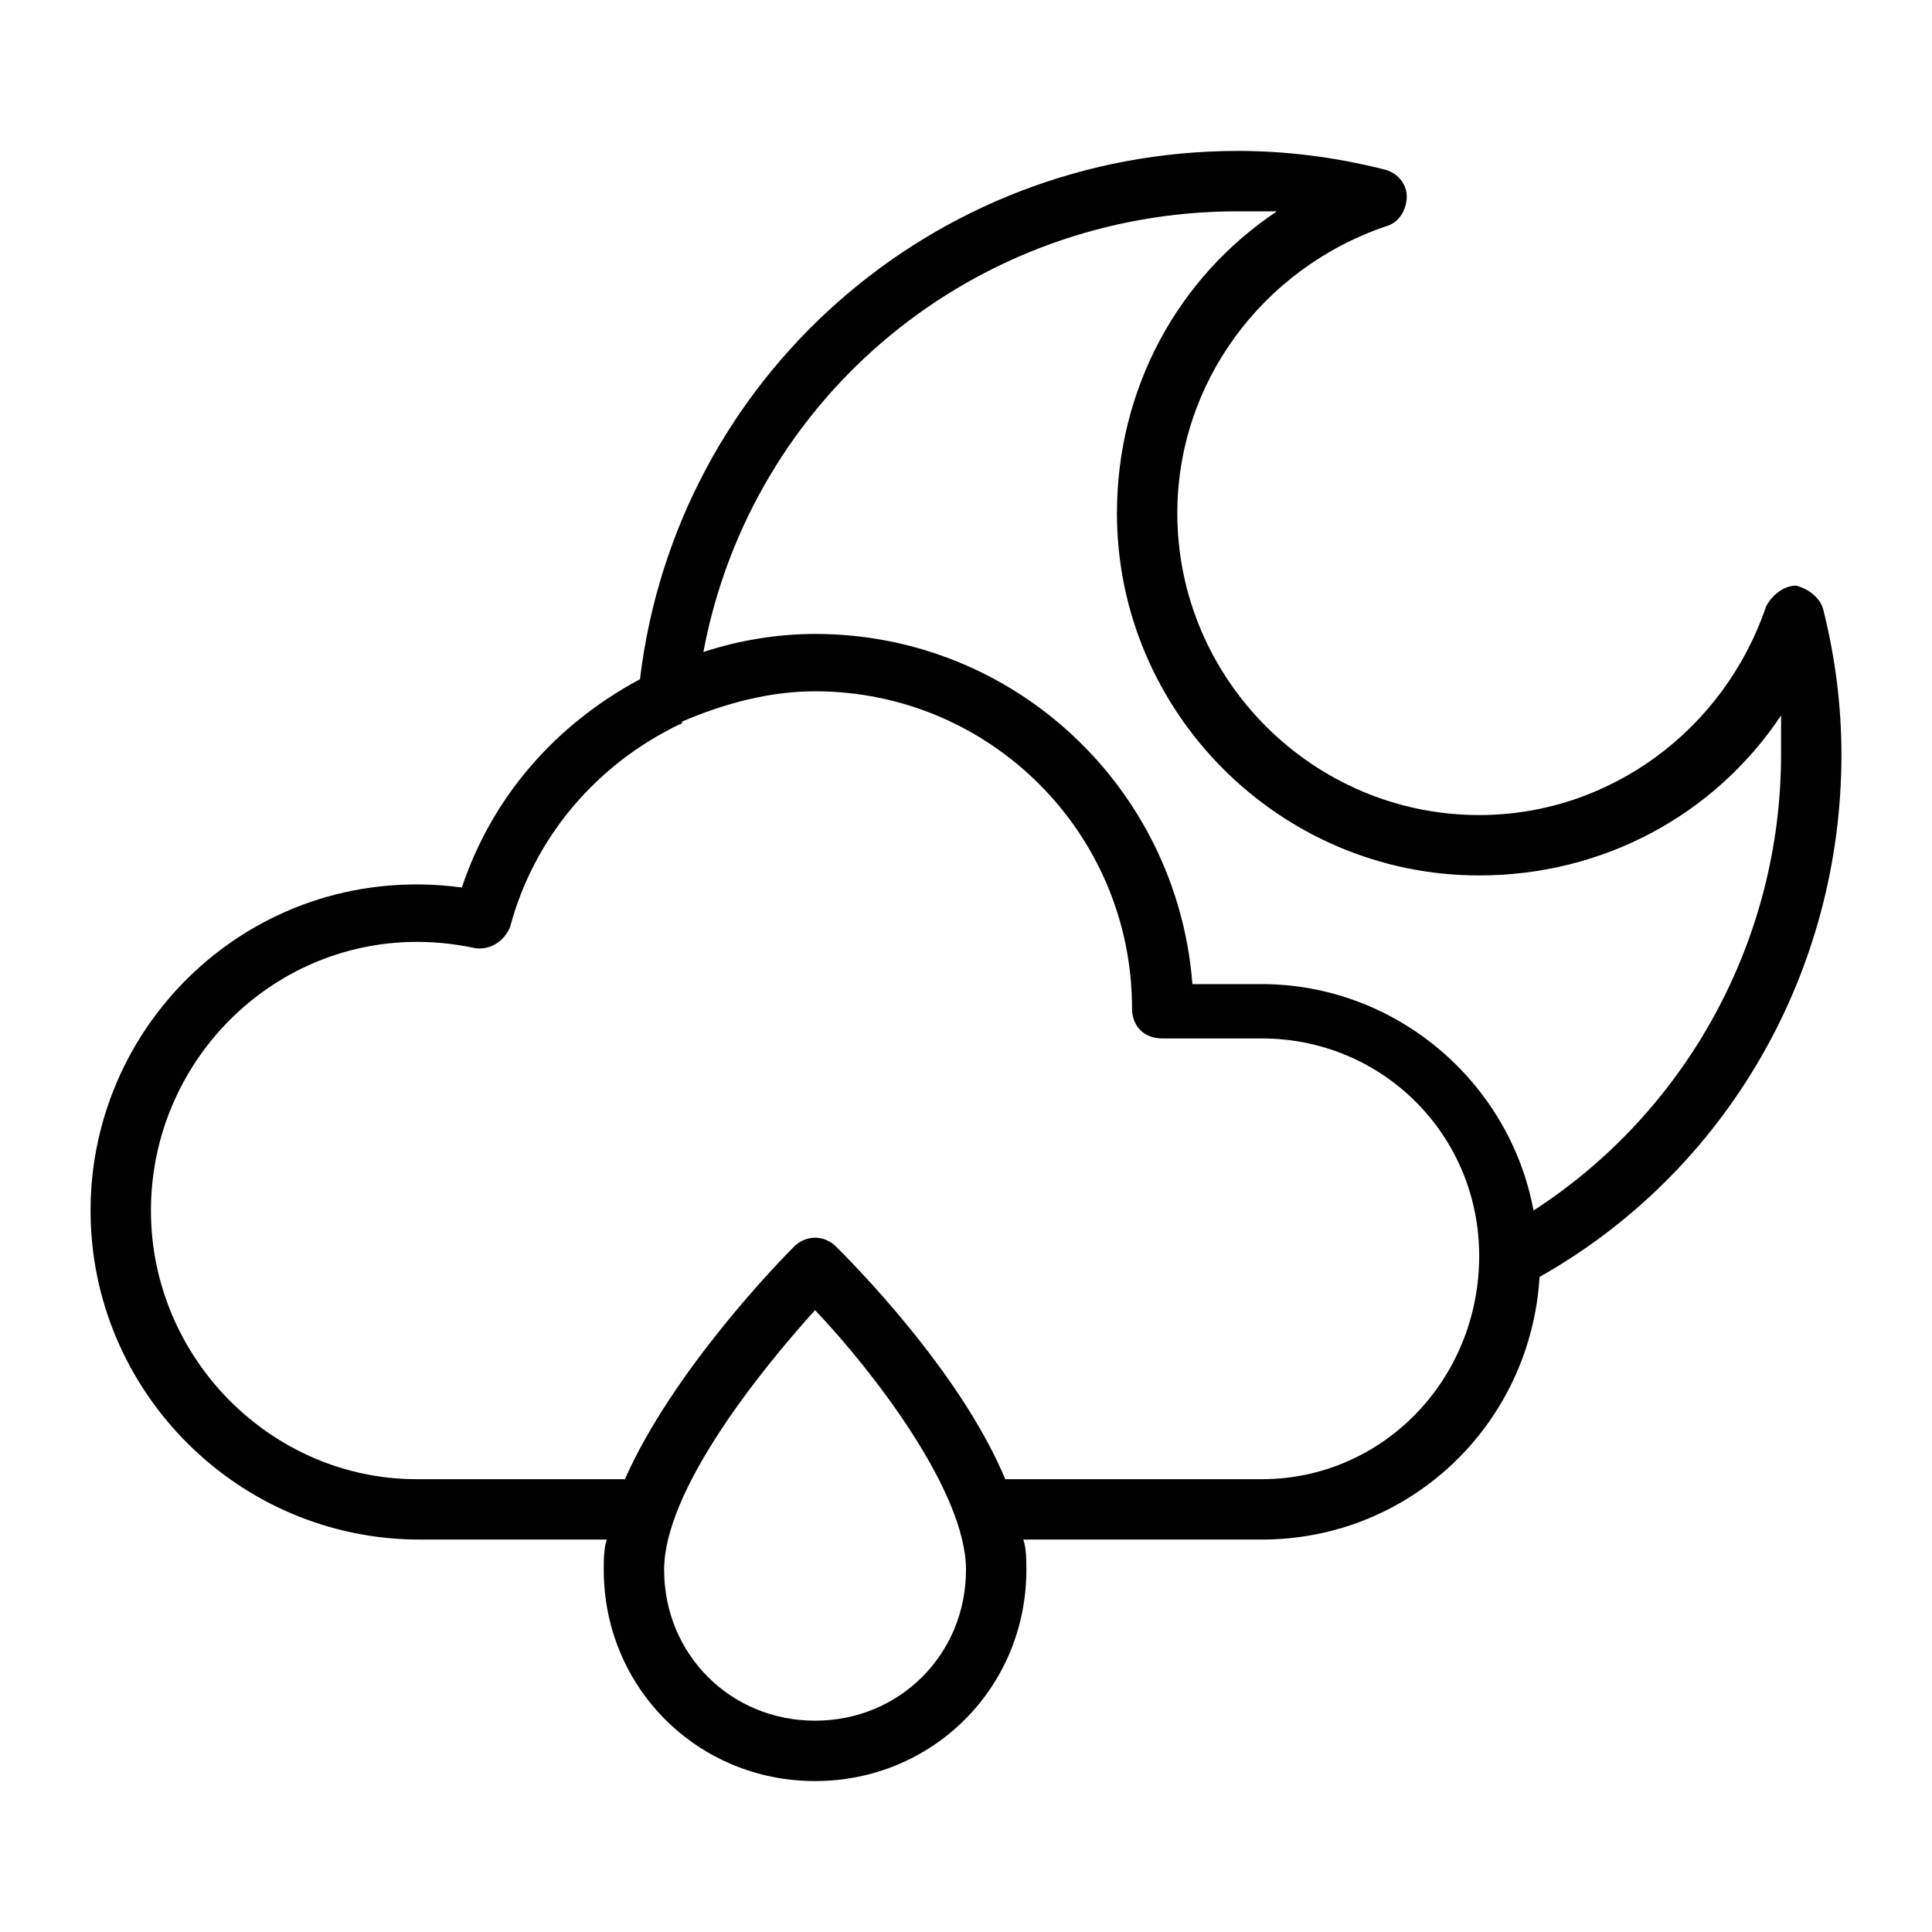 <?xml version="1.0" ?>
<svg fill="#000000" width="800px" height="800px" viewBox="0 0 64 64" version="1.1" xml:space="preserve" xmlns="http://www.w3.org/2000/svg" xmlns:xlink="http://www.w3.org/1999/xlink">
<g id="cloudy_sunny"/>
<g id="bright"/>
<g id="cloudy"/>
<g id="high_rainfall"/>
<g id="windy"/>
<g id="rain_with_thunder"/>
<g id="clear_night"/>
<g id="cloudy_night"/>
<g id="moon"/>
<g id="sun"/>
<g id="rainy_night">
<path d="M61,25c0-1.6-0.2-3.2-0.6-4.8c-0.1-0.4-0.5-0.7-0.9-0.8c-0.4,0-0.8,0.3-1,0.7C57.1,24.2,53.3,27,49,27c-5.5,0-10-4.5-10-10   c0-4.3,2.8-8.1,6.9-9.5c0.4-0.1,0.7-0.5,0.7-1c0-0.4-0.3-0.8-0.8-0.9C44.2,5.2,42.6,5,41,5c-10.1,0-18.6,7.5-19.8,17.5   c-2.8,1.5-4.9,3.9-5.9,6.9C8.6,28.5,3,33.7,3,40.1C3,46.1,7.9,51,13.9,51h6.2C20,51.3,20,51.7,20,52c0,3.9,3.1,7,7,7s7-3.1,7-7   c0-0.3,0-0.7-0.1-1h7.9c4.9,0,8.9-3.8,9.2-8.7C57.2,38.8,61,32.2,61,25z M27,57c-2.8,0-5-2.2-5-5c0-2.6,3.1-6.5,5-8.6   c1.9,2,5,6,5,8.6C32,54.8,29.8,57,27,57z M41.8,49h-8.5c-1.5-3.6-5.1-7.2-5.6-7.7c-0.4-0.4-1-0.4-1.4,0c-0.5,0.5-4,4.1-5.6,7.7   h-6.9C9,49,5,45,5,40.1c0-5.5,5-9.9,10.7-8.7c0.5,0.1,1-0.2,1.2-0.7c0.8-3,2.9-5.4,5.6-6.7c0,0,0.1,0,0.1-0.1c1.4-0.6,2.9-1,4.4-1   c5.8,0,10.5,4.7,10.5,10.5c0,0.6,0.4,1,1,1h3.3c4,0,7.2,3.2,7.2,7.2C49,45.7,45.8,49,41.8,49z M50.8,40.1c-0.8-4.3-4.6-7.5-9-7.5   h-2.3C39,26.1,33.6,21,27,21c-1.2,0-2.5,0.2-3.7,0.6C24.9,13.1,32.3,7,41,7c0.4,0,0.9,0,1.3,0C39,9.2,37,12.9,37,17   c0,6.6,5.4,12,12,12c4.1,0,7.8-2,10-5.3c0,0.4,0,0.9,0,1.3C59,31.1,55.9,36.8,50.8,40.1z"/>
</g>
<g id="windy_night"/>
<g id="night_rain_thunder"/>
<g id="windy_rain"/>
<g id="temperature"/>
<g id="humidity"/>
<g id="air_pressure"/>
<g id="low_rainfall"/>
<g id="moderate_rainfall"/>
<g id="Sunset"/>
</svg>
